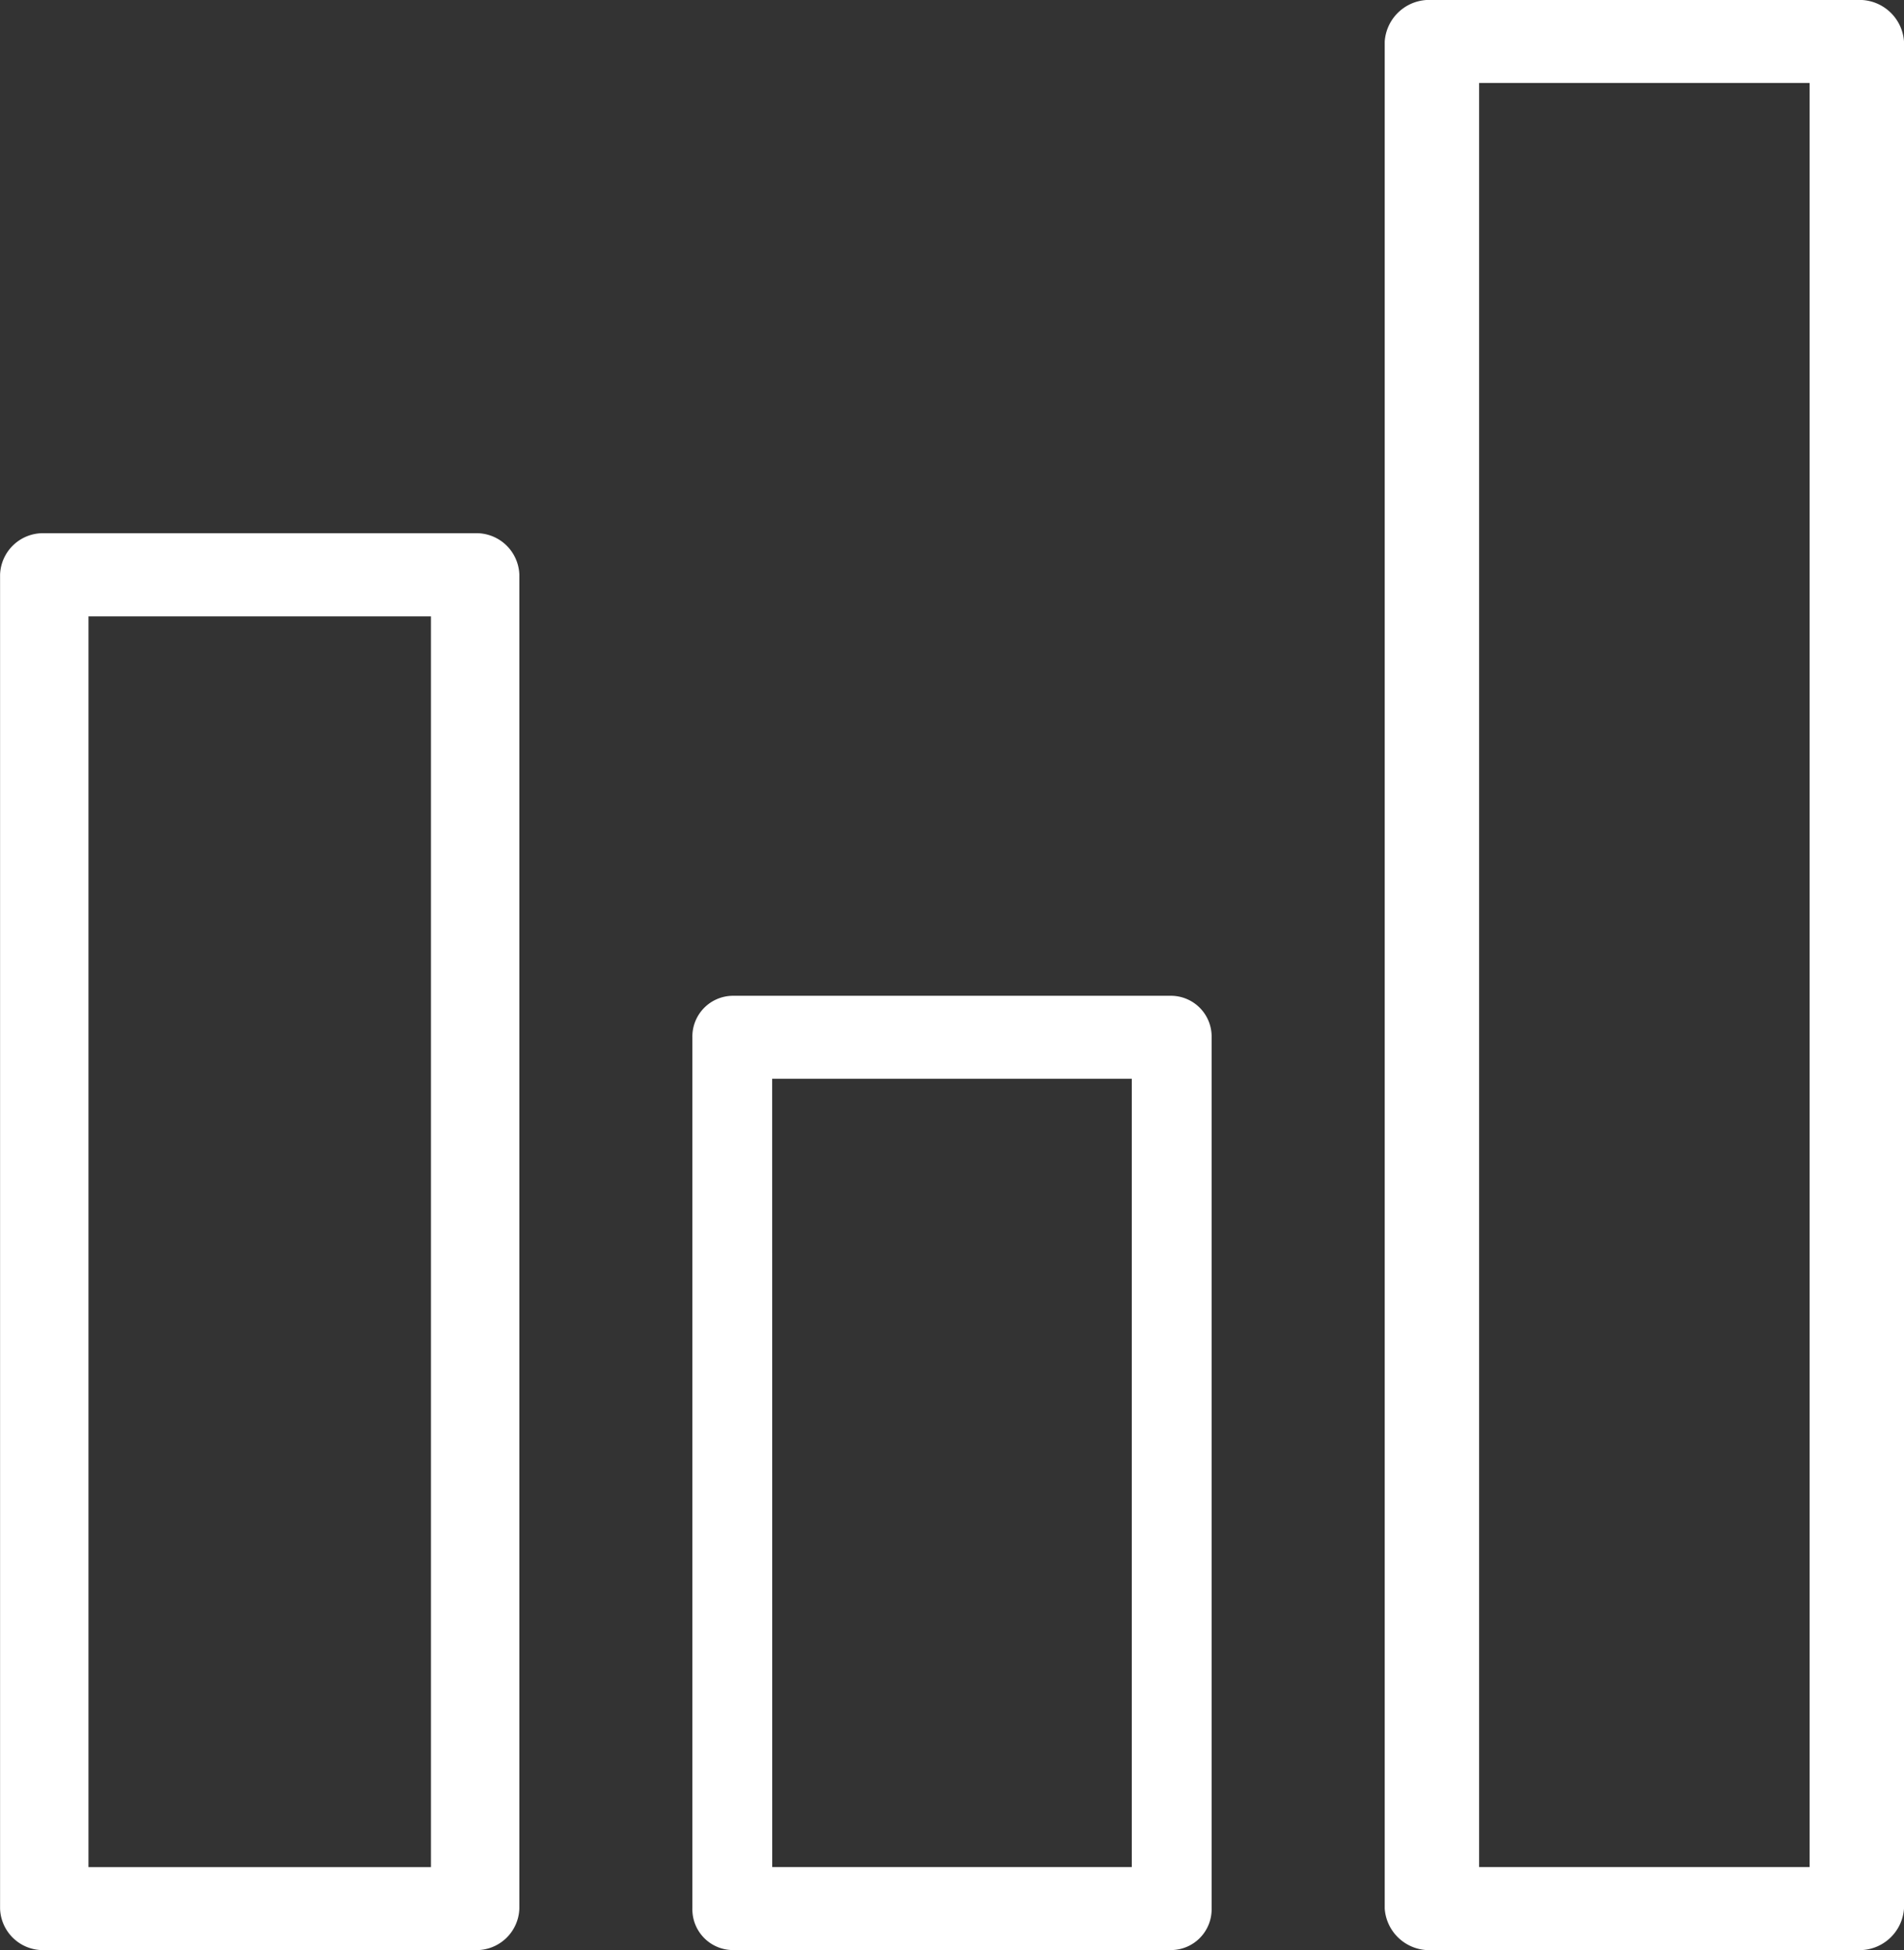 <svg xmlns="http://www.w3.org/2000/svg" width="53.217" height="54.497" viewBox="0 0 53.217 54.497">
  <rect x="0" y="0" width="53.217" height="54.497" fill="#333333" stroke="none"/>
  <g id="Fähigkeit" transform="translate(-1044.12 -312.989)">
    <path id="Pfad_663" data-name="Pfad 663" d="M1074.667,363.657h-12.281a1.138,1.138,0,0,1-1.116-1.159V338.148a1.139,1.139,0,0,1,1.116-1.159h12.281a1.139,1.139,0,0,1,1.116,1.159V362.5A1.139,1.139,0,0,1,1074.667,363.657Zm-11.164-2.319h10.048v-22.03H1063.5Z" transform="translate(2.202 3.828)" fill="#fff"/>
    <path id="Pfad_664" data-name="Pfad 664" d="M1057.5,365.436h-12.042a1.2,1.2,0,0,1-1.236-1.159V327a1.2,1.2,0,0,1,1.236-1.16H1057.5a1.2,1.2,0,0,1,1.236,1.16v37.272A1.2,1.2,0,0,1,1057.5,365.436Zm-10.806-2.319h9.57V328.164h-9.57Z" transform="translate(-0.1 2.05)" fill="#fff"/>
    <path id="Pfad_665" data-name="Pfad 665" d="M1093.465,367.485H1081.59a1.247,1.247,0,0,1-1.32-1.159V314.148a1.247,1.247,0,0,1,1.32-1.159h11.875a1.248,1.248,0,0,1,1.319,1.159v52.177A1.248,1.248,0,0,1,1093.465,367.485Zm-10.556-2.319h9.236V315.308h-9.236Z" transform="translate(2.553)" fill="#fff"/>
  </g>
</svg>
